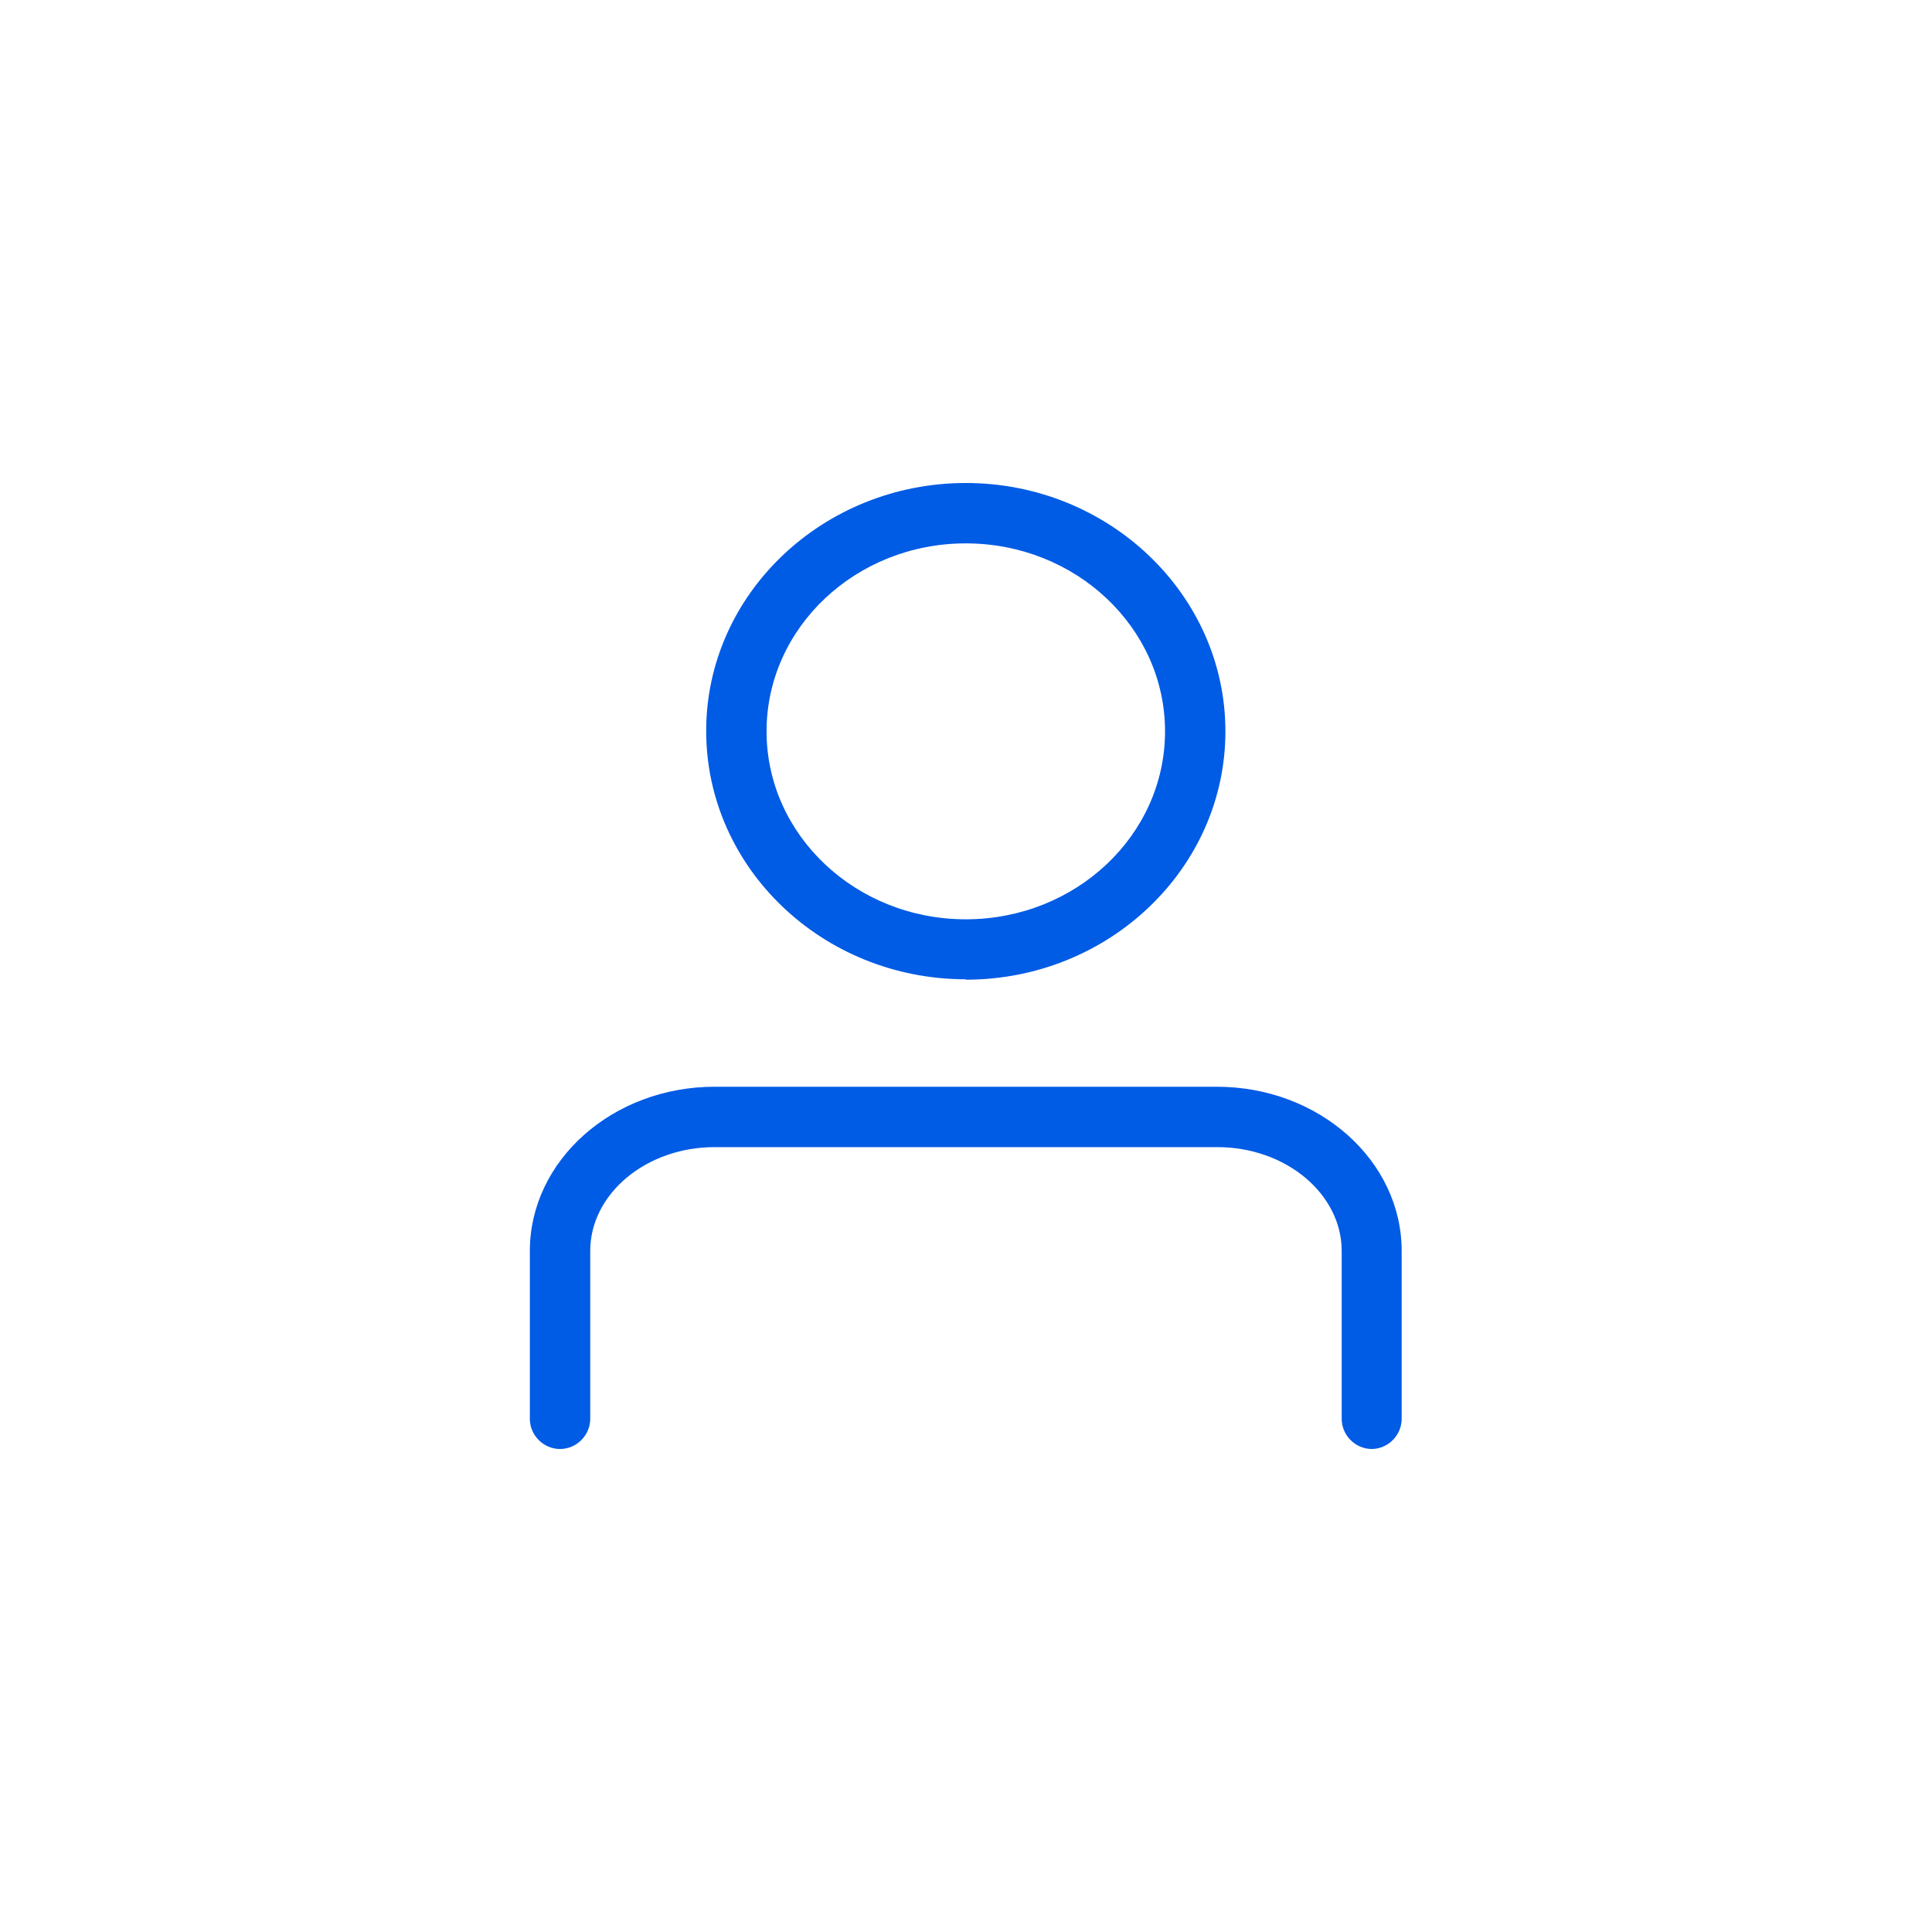 <svg width="48" height="48" viewBox="0 0 48 48" fill="none" xmlns="http://www.w3.org/2000/svg">
<g clip-path="url(#clip0_407_2267)">
<path d="M23.995 24.33C20.435 24.33 17.545 21.56 17.545 18.16C17.545 14.76 20.445 12 23.995 12C27.545 12 30.445 14.77 30.445 18.17C30.445 21.57 27.555 24.34 23.995 24.34V24.33ZM23.995 13.5C21.265 13.5 19.045 15.59 19.045 18.17C19.045 20.75 21.265 22.84 23.995 22.84C26.725 22.84 28.945 20.75 28.945 18.17C28.945 15.59 26.725 13.5 23.995 13.5Z" fill="#005BE5"/>
<path d="M34.084 36C33.674 36 33.334 35.66 33.334 35.25V31.08C33.334 29.66 31.944 28.5 30.244 28.5H17.754C16.054 28.5 14.664 29.66 14.664 31.08V35.25C14.664 35.66 14.324 36 13.914 36C13.504 36 13.164 35.66 13.164 35.25V31.08C13.164 28.83 15.224 27 17.754 27H30.234C32.764 27 34.824 28.83 34.824 31.08V35.25C34.824 35.66 34.484 36 34.074 36H34.084Z" fill="#005BE5"/>
</g>
<defs>
<clipPath id="clip0_407_2267">
<rect width="21.67" height="24" fill="white" transform="translate(13.164 12)"/>
</clipPath>
</defs>
</svg>
